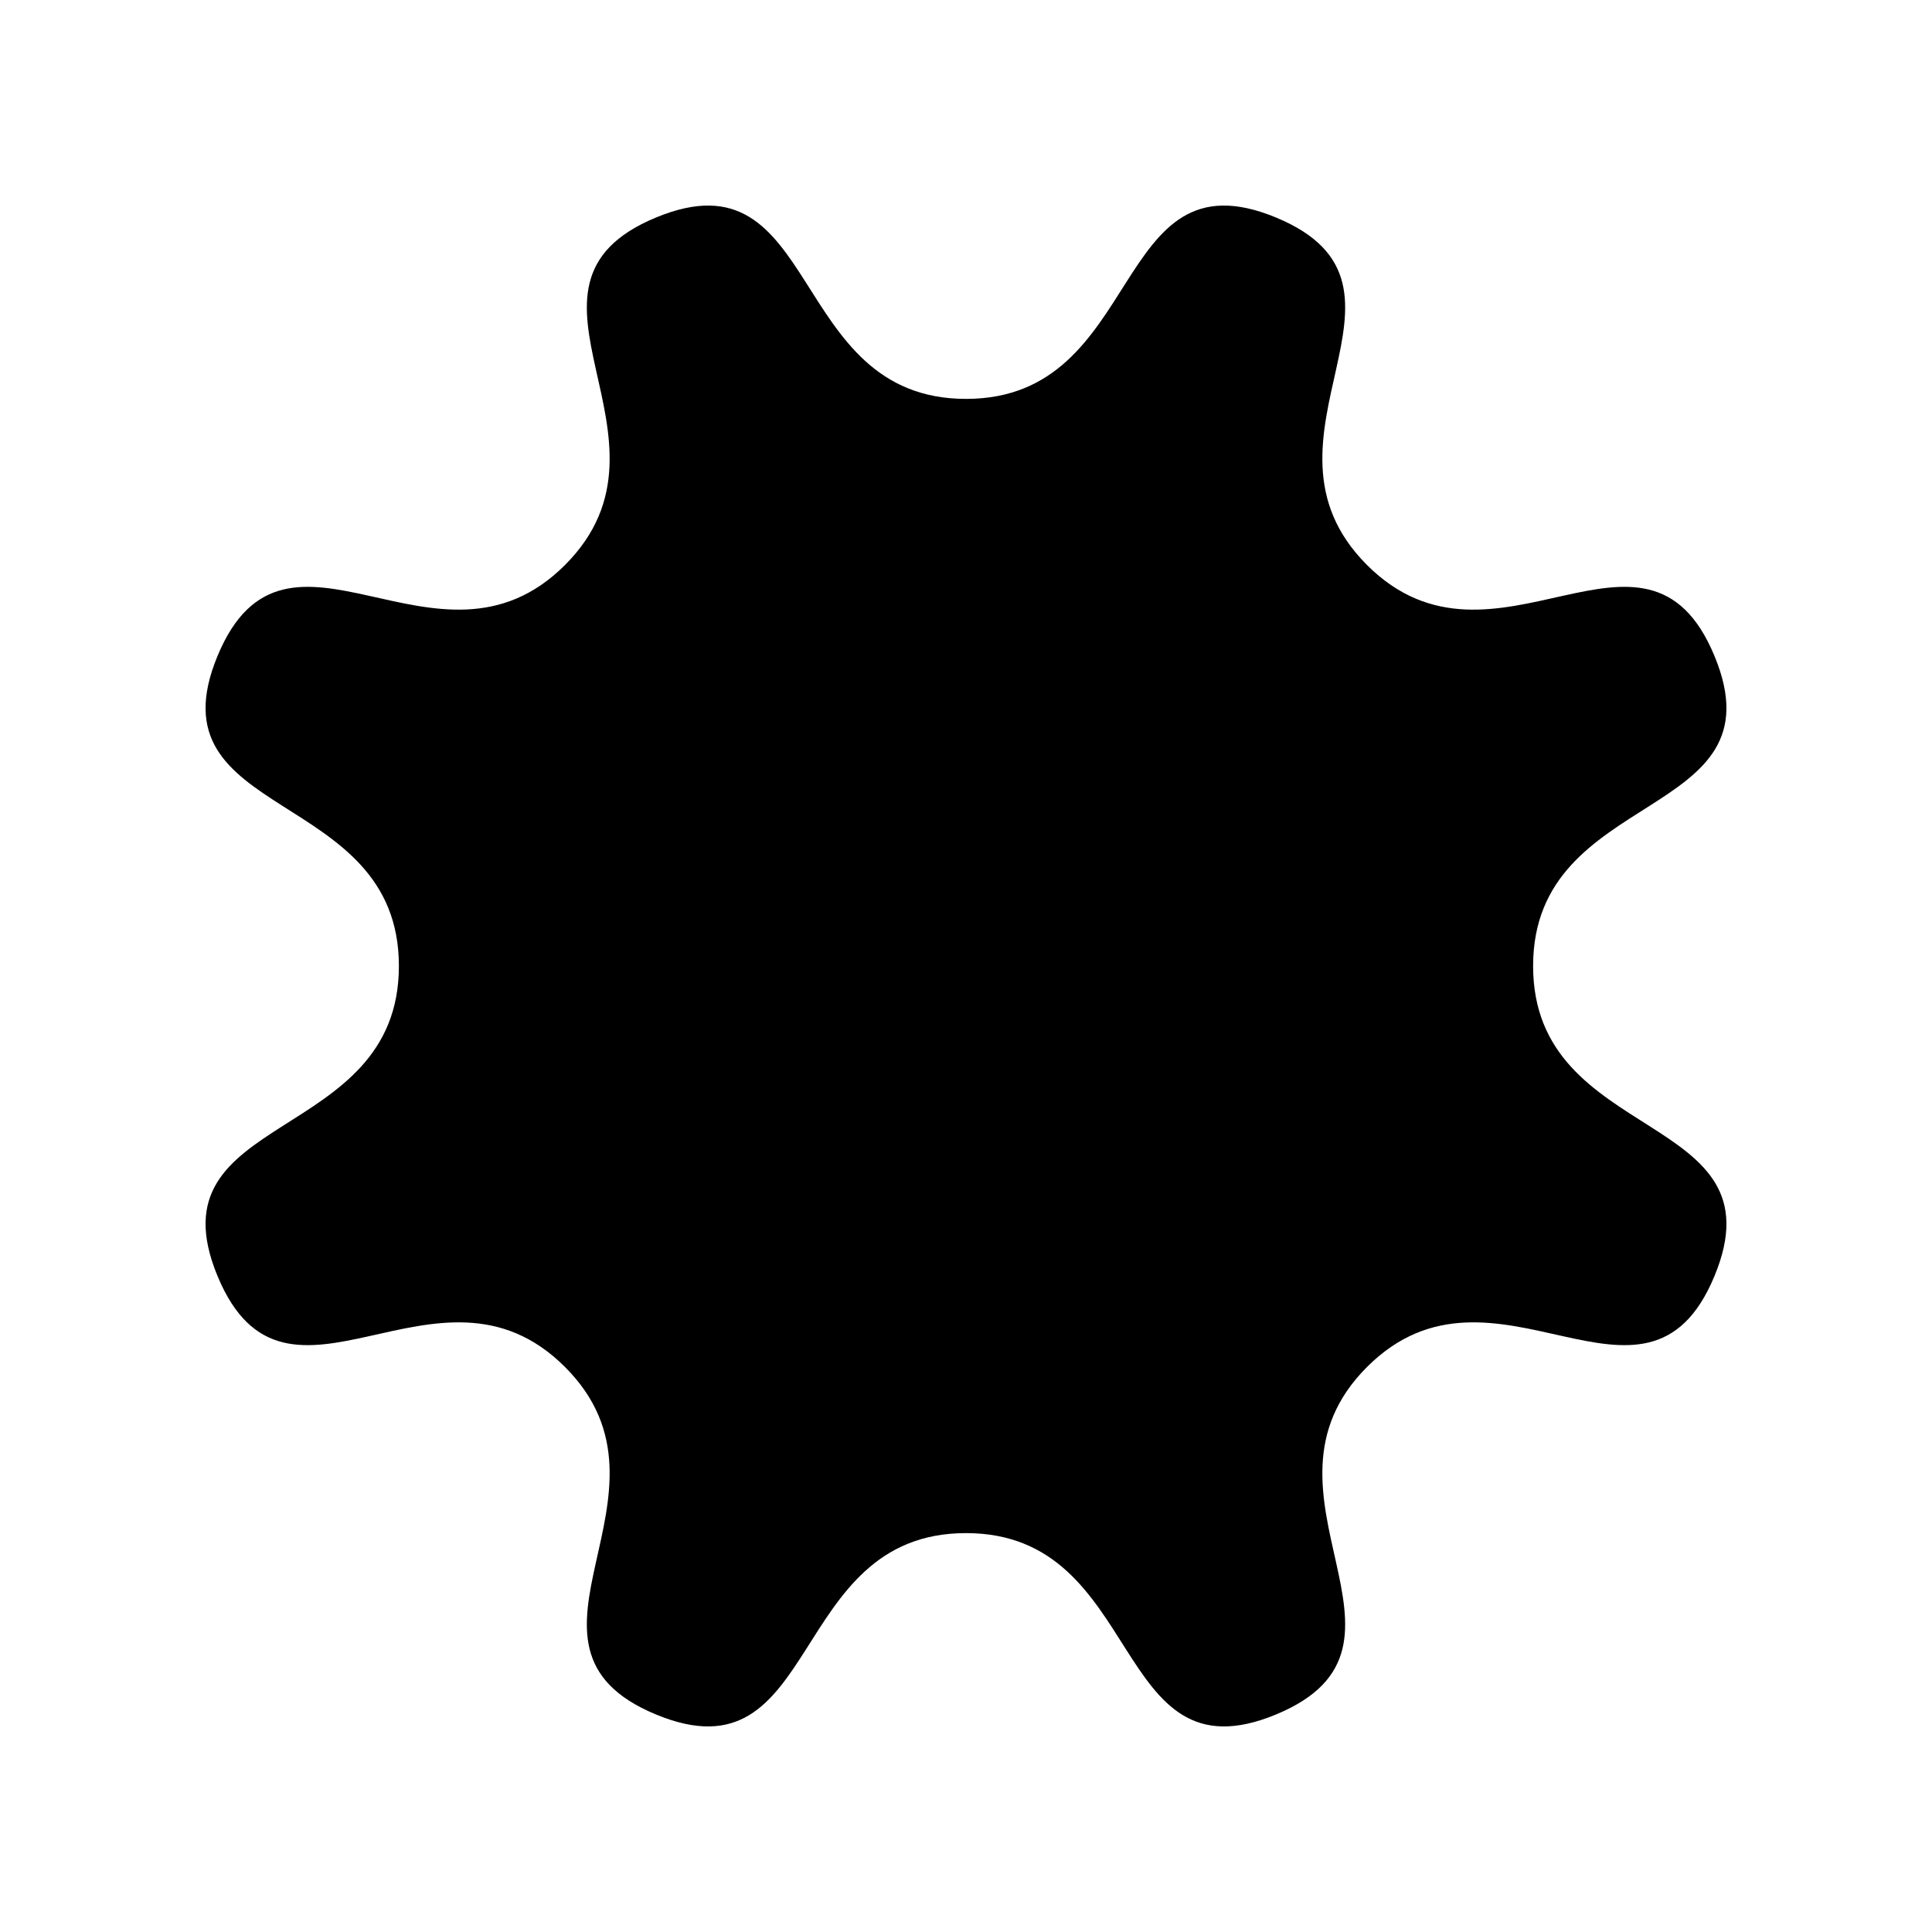 <?xml version="1.0" encoding="UTF-8"?>
<!-- Uploaded to: SVG Repo, www.svgrepo.com, Generator: SVG Repo Mixer Tools -->
<svg fill="#000000" width="800px" height="800px" version="1.1" viewBox="144 144 512 512" xmlns="http://www.w3.org/2000/svg">
 <path d="m400 249.71c47.594 0 38.191-66.281 82.16-48.066 43.973 18.215-9.547 58.43 24.109 92.086s73.871-19.863 92.086 24.109c18.215 43.973-48.066 34.566-48.066 82.16s66.281 38.191 48.066 82.16c-18.215 43.973-58.43-9.547-92.086 24.109s19.863 73.871-24.109 92.086c-43.973 18.215-34.566-48.066-82.16-48.066s-38.191 66.281-82.16 48.066c-43.973-18.215 9.547-58.43-24.109-92.086s-73.871 19.863-92.086-24.109c-18.215-43.973 48.066-34.566 48.066-82.16s-66.281-38.191-48.066-82.16c18.215-43.973 58.43 9.547 92.086-24.109s-19.863-73.871 24.109-92.086c43.973-18.215 34.566 48.066 82.16 48.066z"/>
</svg>